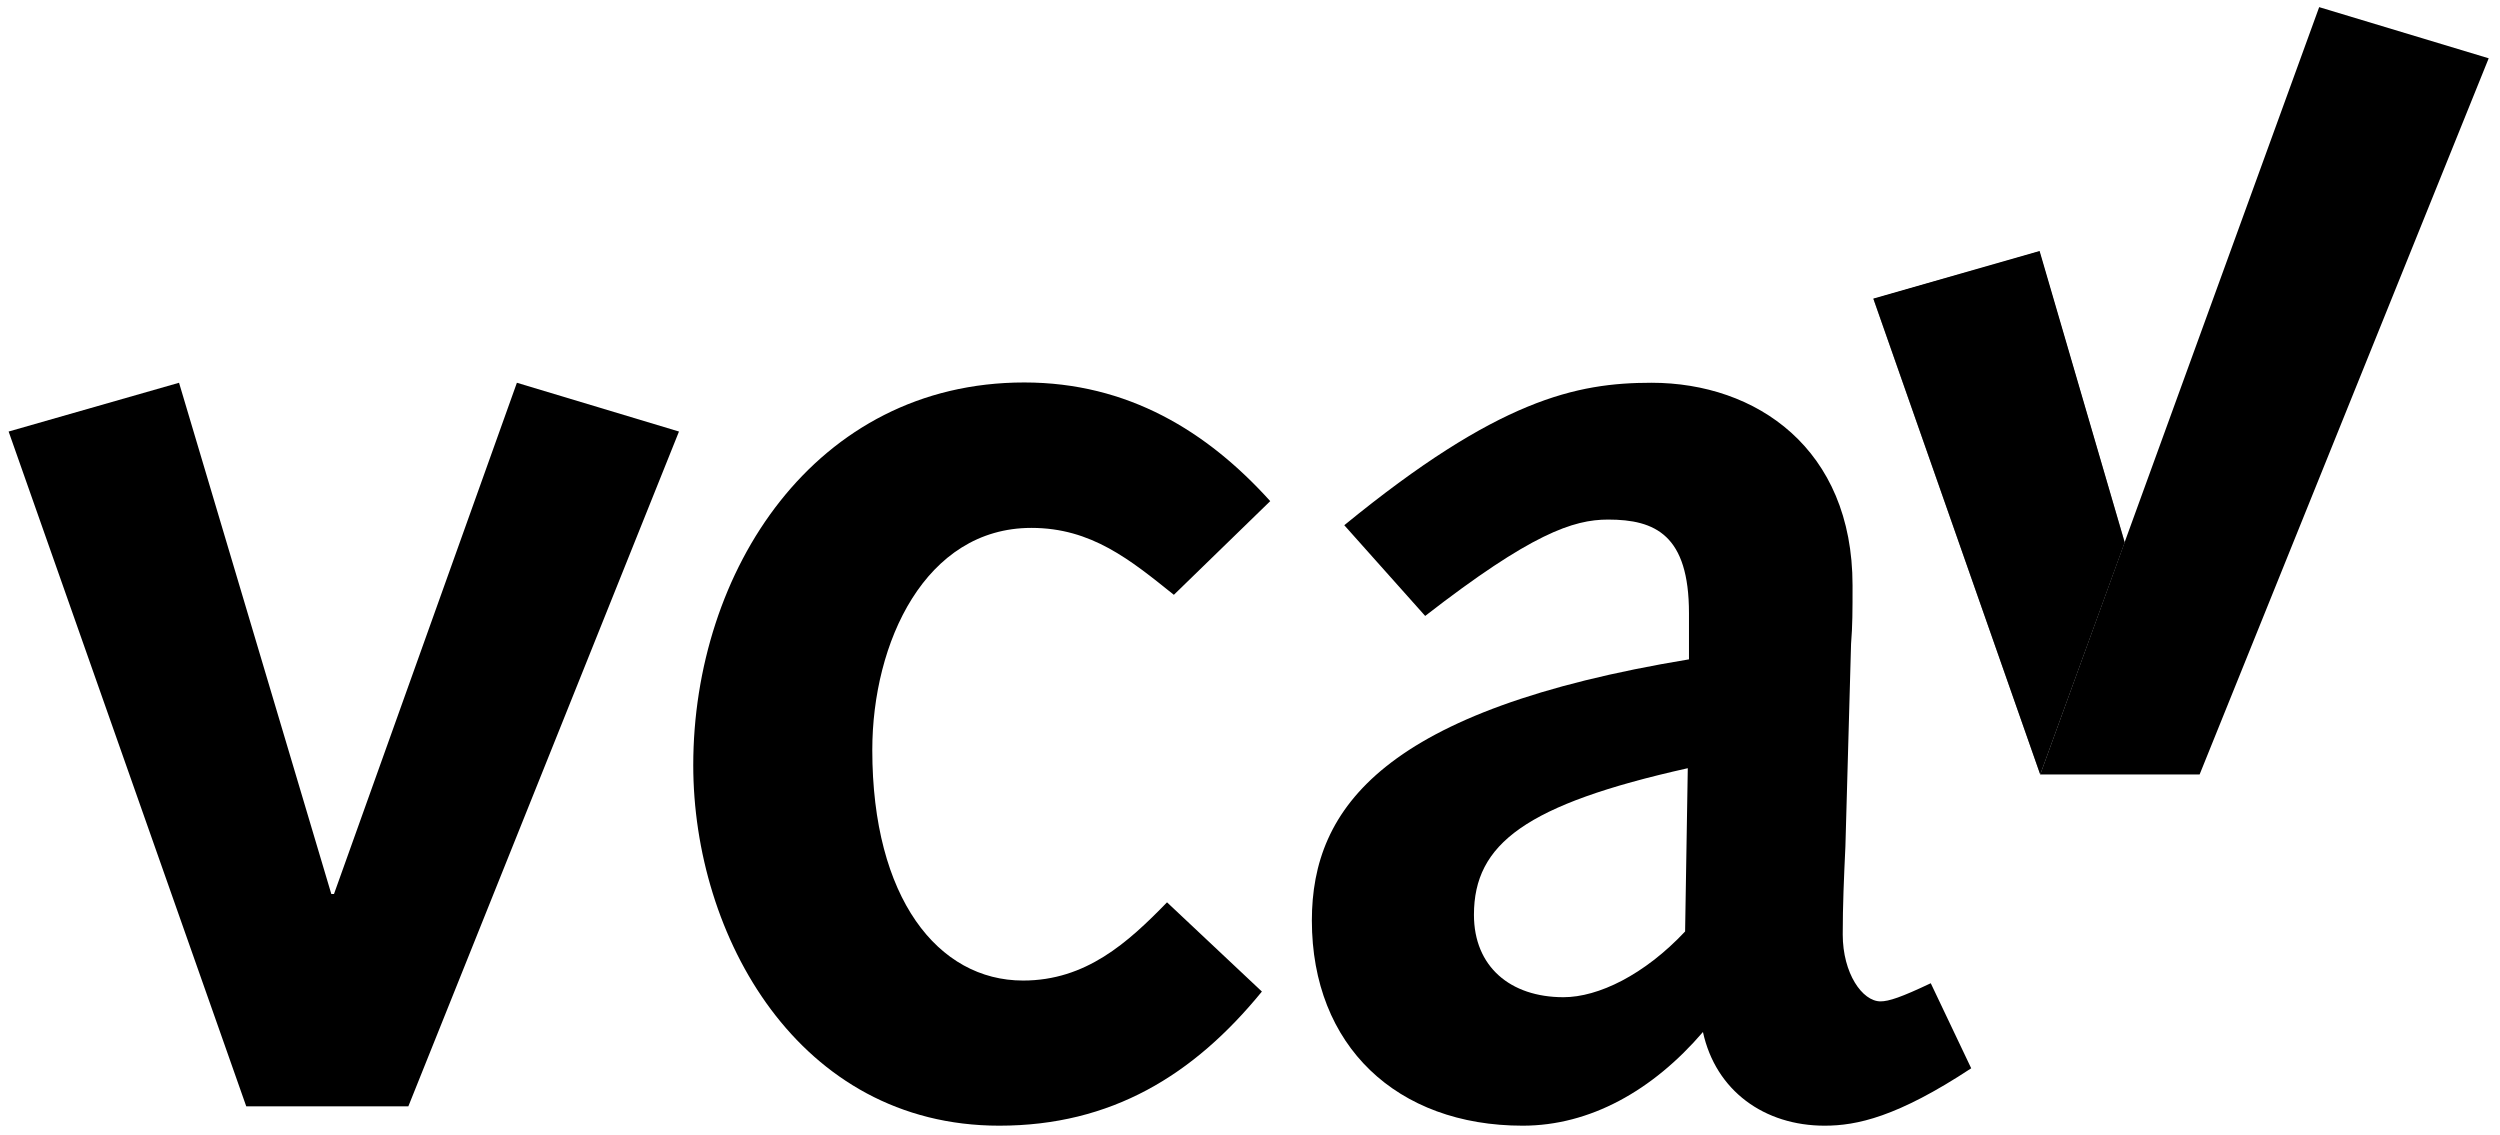 <?xml version="1.0" encoding="utf-8"?>
<!-- Generator: Adobe Illustrator 27.9.0, SVG Export Plug-In . SVG Version: 6.00 Build 0)  -->
<svg version="1.1" id="Laag_1" xmlns="http://www.w3.org/2000/svg" xmlns:xlink="http://www.w3.org/1999/xlink" x="0px" y="0px"
	 viewBox="0 0 840.6 381.7" style="enable-background:new 0 0 840.6 381.7;" xml:space="preserve">
<style type="text/css">
	.st0{opacity:0.5;enable-background:new    ;}
</style>
<g>
	<path d="M2.9,145.1l57.3-16.4l51.2,171.9h0.9l61.5-171.9l54.5,16.4l-91,226.9H82.8L2.9,145.1z"/>
	<path d="M424.3,333.4c-23,28.2-50.7,45.1-88.3,45.1c-67.6,0-102.9-63.9-102.9-121.2c0-65.3,40.9-128.7,111.3-128.7
		c34.8,0,61.5,16.4,82.7,39.9L394.7,200c-14.6-11.7-27.7-22.5-47.9-22.5c-35.7,0-53.5,38.5-53.5,74.7c0,49.8,22.1,77.5,50.7,77.5
		c21.1,0,35.2-12.7,48.4-26.3L424.3,333.4z"/>
	<path d="M452,176.6c51.7-42.3,78-47.9,103.3-47.9c35.2,0,67.6,22.1,67.6,68.1c0,8.5,0,13.6-0.5,19.7l-1.9,68.1
		c-0.5,10.8-0.9,19.7-0.9,29.6c0,13.1,6.6,22.5,12.7,22.5c2.8,0,7-1.4,16.9-6.1l13.6,28.6c-24.9,16.4-38.5,19.3-49.3,19.3
		c-20.2,0-36.6-11.7-40.9-31.5c-16.9,19.7-38,31.5-60.6,31.5c-42.3,0-70.9-26.8-70.9-69c0-38,24.4-70.9,126.8-87.8v-15.5
		c0-26.3-11.3-31.5-27.2-31.5c-11.7,0-25.8,4.7-61.5,32.4L452,176.6z M567.5,258.3c-54.5,12.2-71.9,25.4-71.9,49.3
		c0,17.4,12.2,27.7,30.1,27.7c11.7,0,27.2-7.5,40.9-22.1L567.5,258.3z"/>
</g>
<g>
	<g>
		<g>
			<path d="M685.8,84.4l-55.9,16l56.1,160c0,0,12.5-34.4,28.4-78L685.8,84.4z"/>
			<polygon points="779.8,2.4 686,260.4 739.6,260.4 836.8,19.6 			"/>
		</g>
		<polygon class="st0" points="714.4,182.3 685.7,84.5 629.9,100.5 686,260.4 686,260.4 		"/>
	</g>
</g>
</svg>
